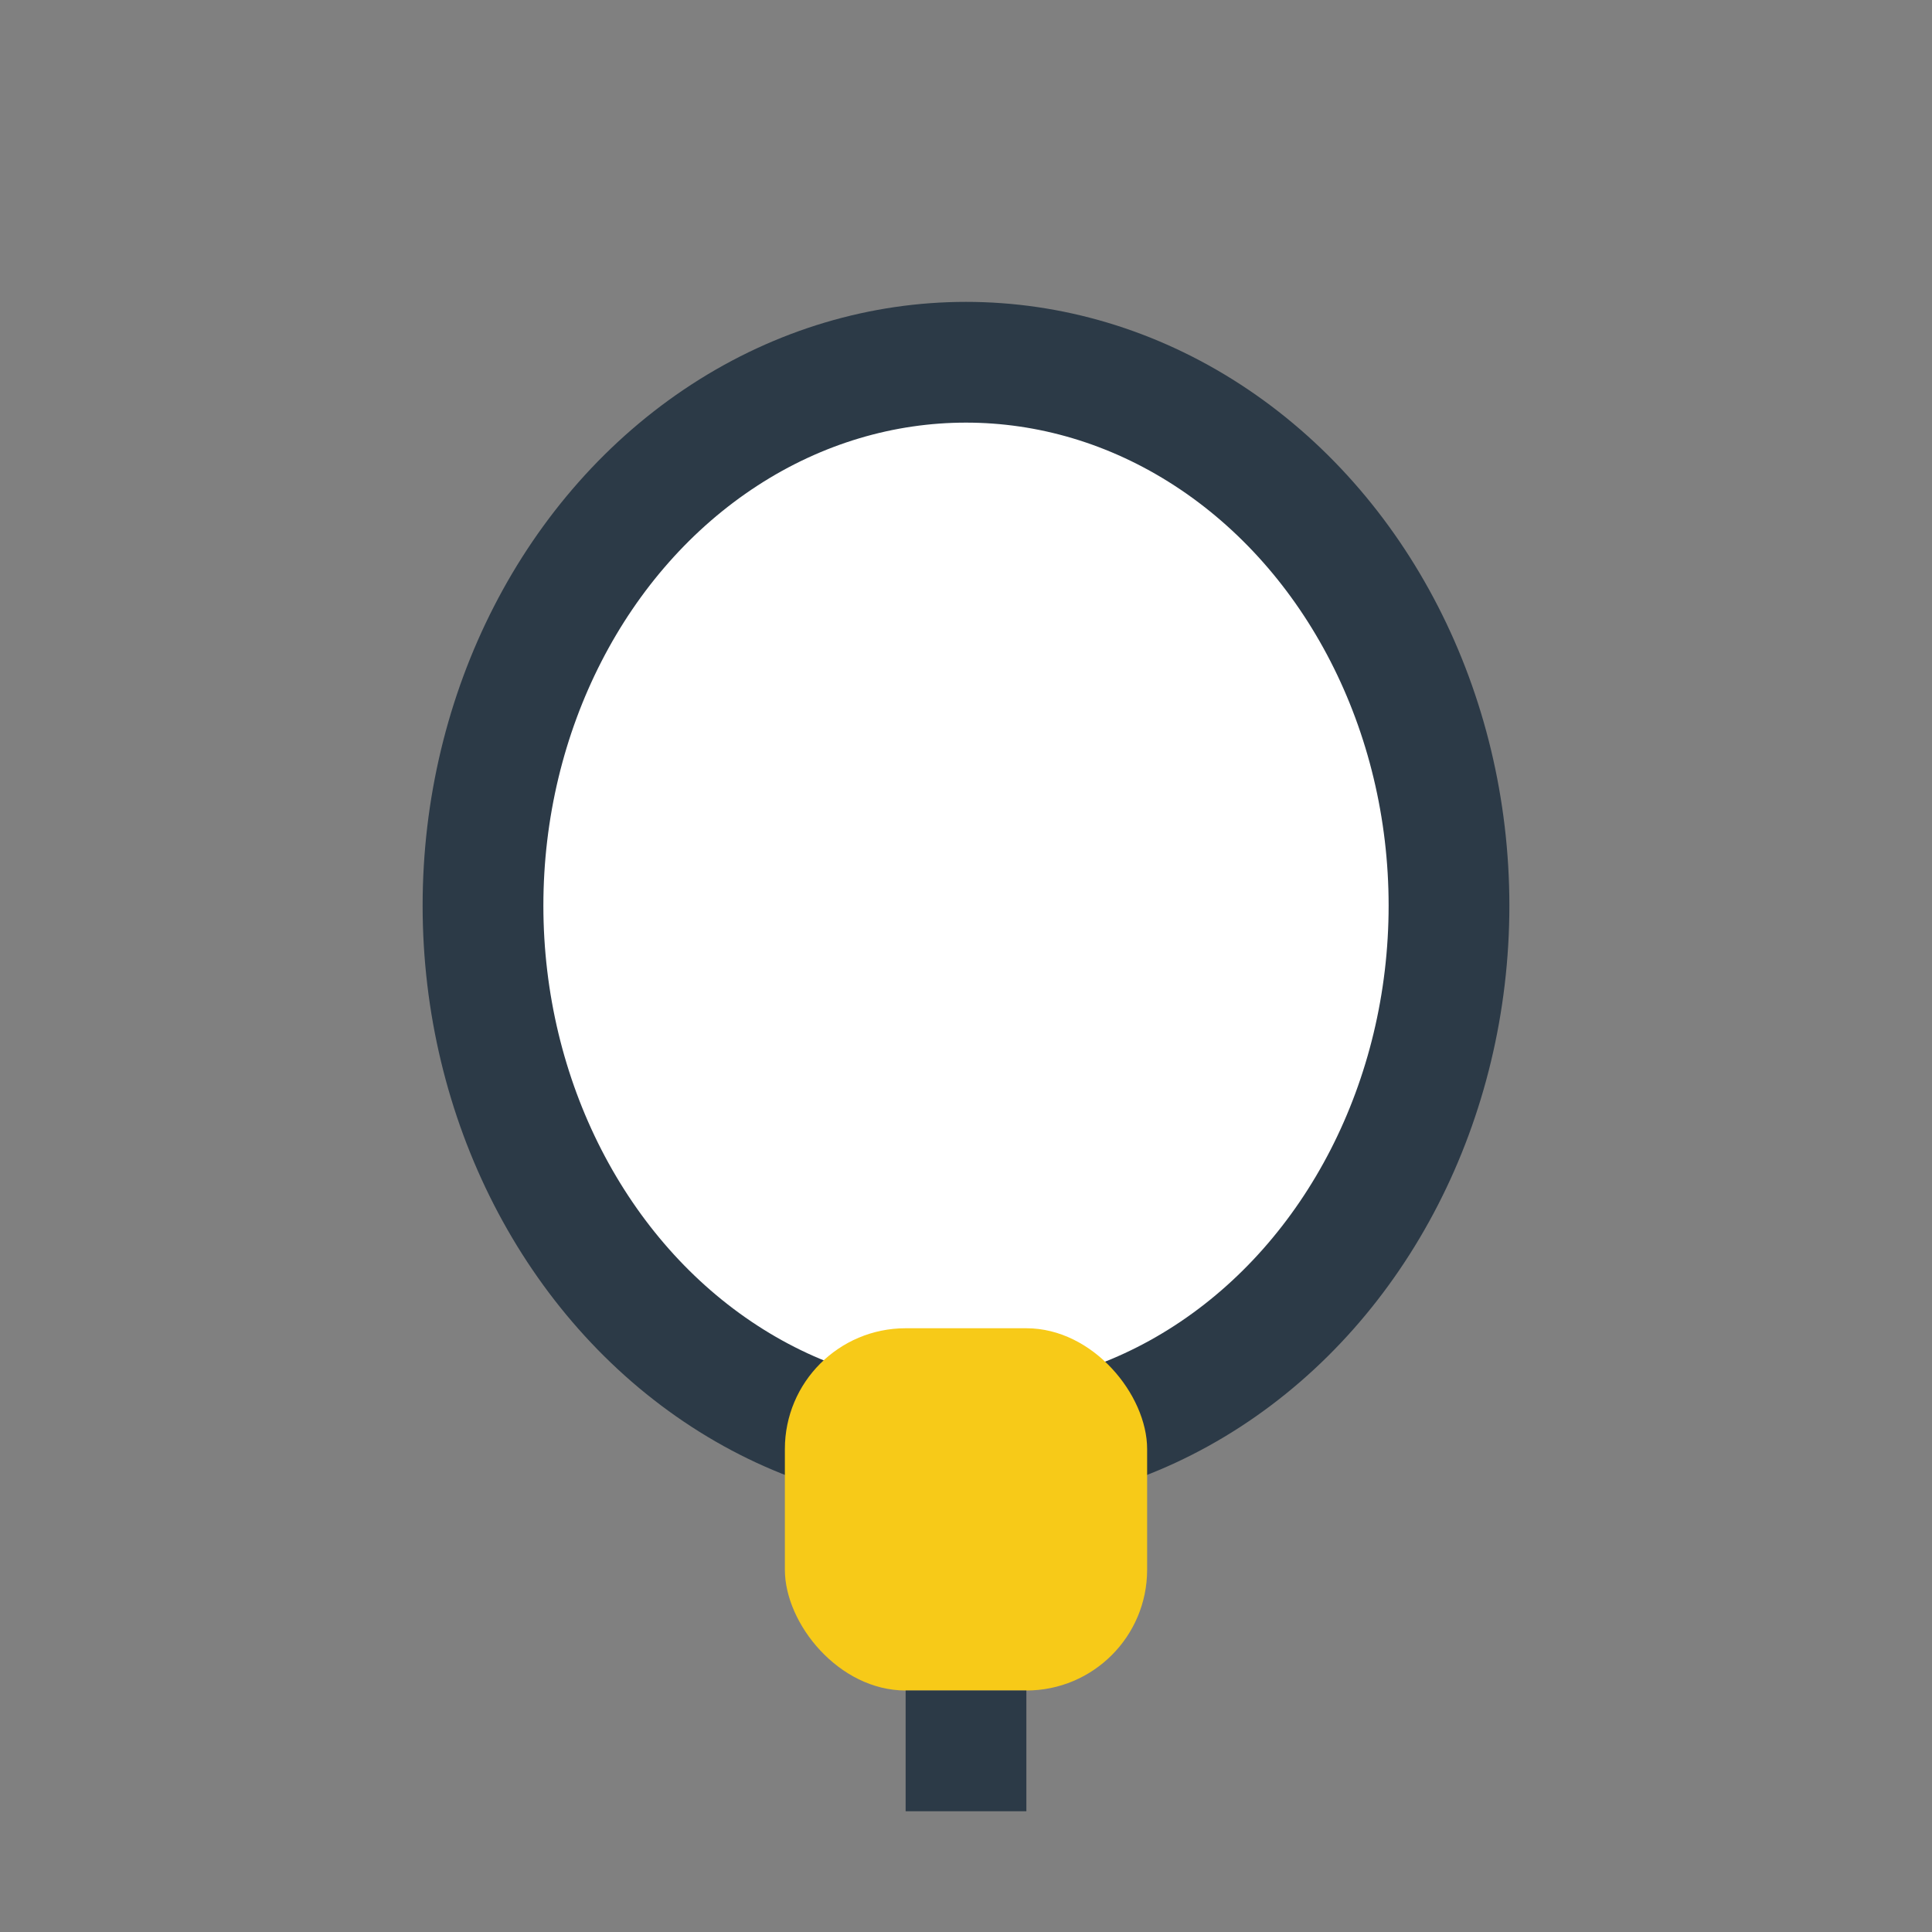 <?xml version="1.0" encoding="UTF-8"?>
<svg xmlns="http://www.w3.org/2000/svg" width="32" height="32" viewBox="0 0 32 32"><rect x="0" y="0" width="32" height="32" fill="#808080" stroke="none"/><ellipse cx="16" cy="15" rx="8" ry="9" fill="#fff" stroke="#2C3A47" stroke-width="2"/><rect x="13" y="22" width="6" height="6" rx="2" fill="#F7CA18" /><path d="M16 28v2" stroke="#2C3A47" stroke-width="2"/></svg>